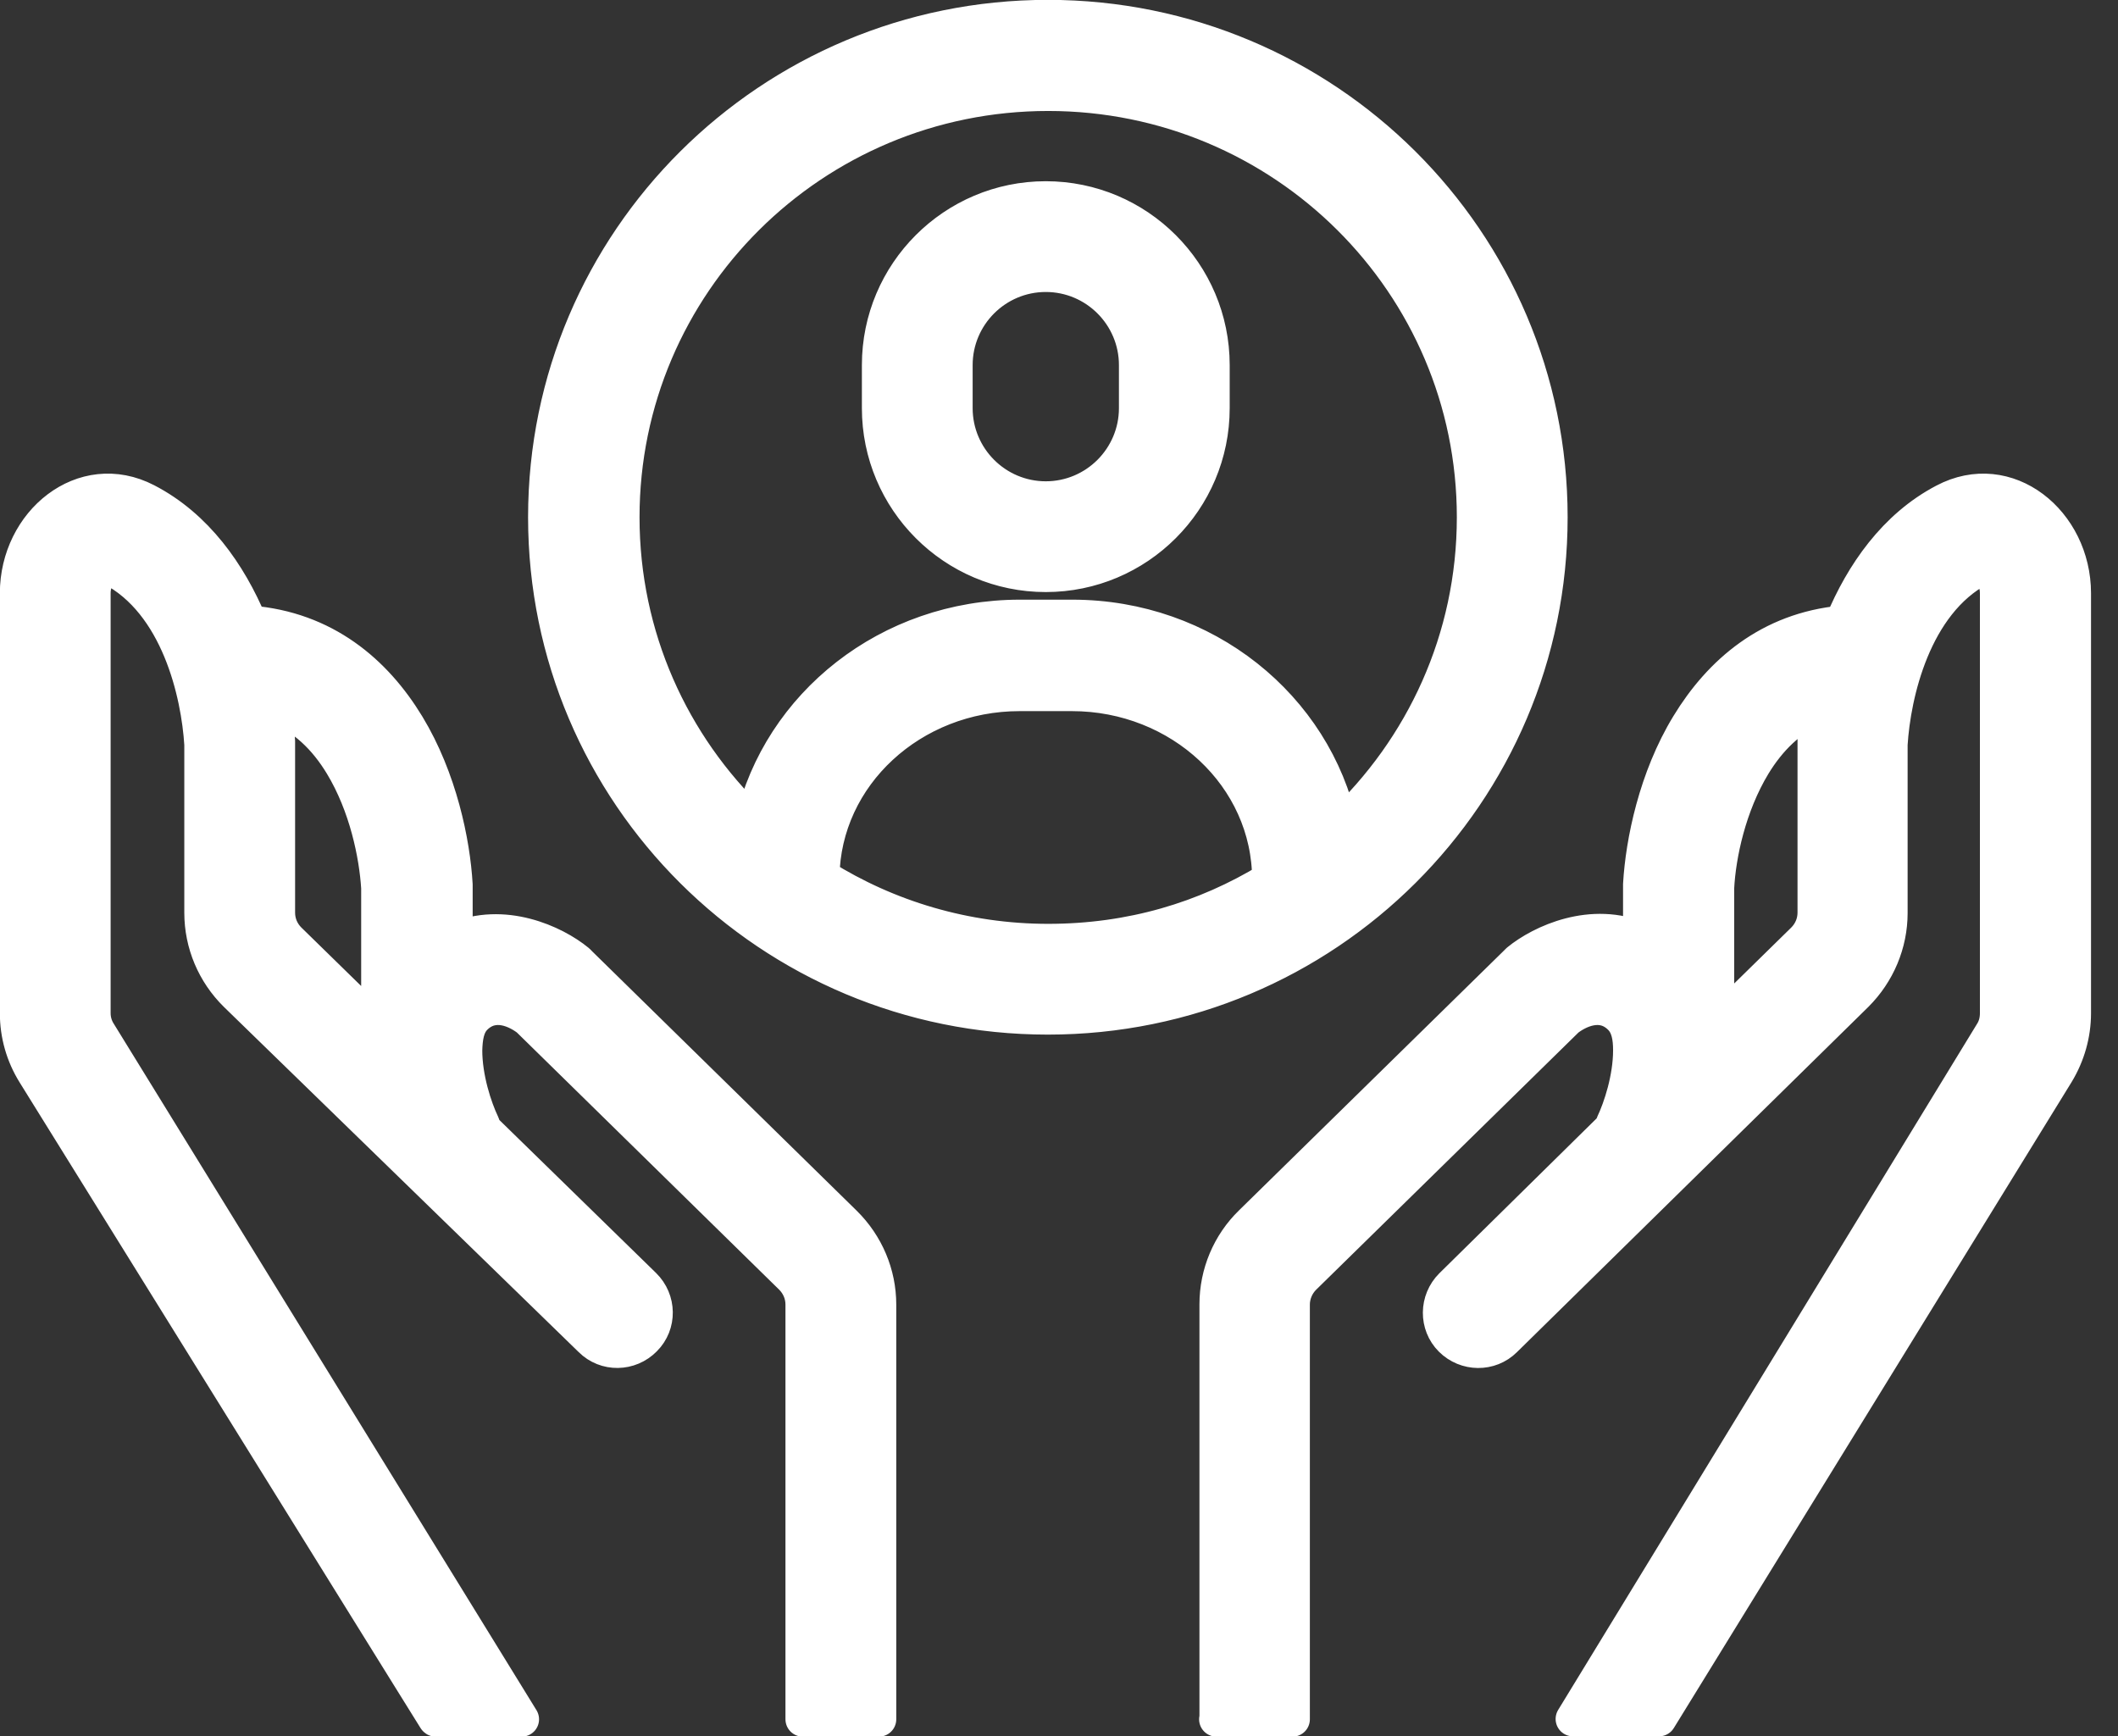 <svg width="61" height="50" viewBox="0 0 61 50" fill="none" xmlns="http://www.w3.org/2000/svg">
<rect x="0" y="0" width="61" height="50" fill="#333333" stroke="none"/>
<path fill-rule="evenodd" clip-rule="evenodd" d="M35.045 49.505V37.562C35.045 36.68 35.402 35.828 36.036 35.213L43.658 27.74L43.727 27.671C44.391 27.126 45.858 26.452 47.245 27.056V25.53C47.245 25.53 47.245 25.491 47.245 25.471C47.315 24.252 47.691 22.408 48.623 20.882C49.545 19.366 50.962 18.137 53.053 17.939C53.638 16.531 54.579 15.173 55.997 14.43C57.81 13.469 59.723 15.035 59.723 17.086V29.177C59.723 29.782 59.555 30.377 59.237 30.902L47.781 49.505H45.303L57.364 29.752C57.473 29.584 57.523 29.386 57.523 29.177V17.086C57.523 16.858 57.453 16.64 57.325 16.492C57.245 16.392 57.136 16.303 57.017 16.373C55.114 17.384 54.53 19.99 54.441 21.437V26.293C54.441 27.175 54.084 28.018 53.459 28.642L43.34 38.583C42.914 39.009 42.221 38.999 41.794 38.573C41.368 38.147 41.378 37.453 41.804 37.027L46.413 32.488C46.413 32.488 46.433 32.418 46.453 32.379C46.68 31.903 46.958 31.051 46.958 30.248C46.958 29.891 46.908 29.544 46.67 29.306C46.125 28.761 45.442 29.118 45.134 29.356L37.553 36.789C37.344 36.997 37.225 37.284 37.225 37.572V49.514H35.035L35.045 49.505ZM52.379 20.347C51.547 20.674 50.942 21.308 50.506 22.022C49.792 23.201 49.495 24.618 49.446 25.57V29.514L51.943 27.066C52.151 26.858 52.27 26.581 52.27 26.284V21.397C52.27 21.397 52.27 21.358 52.27 21.338C52.29 21.031 52.32 20.694 52.379 20.337V20.347ZM7.88 20.307C7.939 20.684 7.979 21.031 7.999 21.348C7.999 21.368 7.999 21.387 7.999 21.407V26.284C7.999 26.581 8.117 26.858 8.326 27.066L10.902 29.584V25.57C10.843 24.618 10.556 23.201 9.842 22.022C9.386 21.269 8.752 20.624 7.87 20.307H7.88ZM12.538 49.505L11.804 48.325L0.992 30.912C0.665 30.387 0.496 29.792 0.496 29.177V17.086C0.496 15.045 2.399 13.479 4.213 14.42C5.65 15.164 6.601 16.521 7.196 17.939C9.346 18.107 10.803 19.356 11.735 20.892C12.667 22.428 13.043 24.262 13.113 25.481C13.113 25.5 13.113 25.52 13.113 25.54V27.066C14.5 26.462 15.967 27.136 16.631 27.681C16.651 27.701 16.68 27.721 16.7 27.75L24.322 35.223C24.956 35.847 25.313 36.69 25.313 37.572V49.514H23.122V37.572C23.122 37.275 23.003 36.997 22.795 36.789L15.214 29.356C14.906 29.118 14.223 28.761 13.678 29.306C13.44 29.544 13.4 29.901 13.39 30.248C13.39 31.051 13.668 31.903 13.896 32.379C13.915 32.438 13.935 32.488 13.955 32.537L18.544 37.017C18.98 37.443 18.99 38.137 18.564 38.563C18.137 38.999 17.444 39.009 17.017 38.583L6.799 28.642C6.165 28.018 5.808 27.175 5.808 26.284V21.437C5.719 19.98 5.134 17.364 3.202 16.363C3.073 16.303 2.964 16.383 2.885 16.482C2.756 16.64 2.686 16.858 2.686 17.086V29.177C2.686 29.386 2.746 29.584 2.855 29.752L15.025 49.514H12.548L12.538 49.505ZM44.649 14.896C44.649 22.844 38.177 29.296 30.179 29.296C22.181 29.296 15.709 22.854 15.709 14.896C15.709 6.938 22.191 0.496 30.179 0.496C38.167 0.496 44.649 6.938 44.649 14.896ZM38.593 23.786C40.972 21.556 42.458 18.404 42.458 14.896C42.458 8.157 36.968 2.696 30.189 2.696C23.41 2.696 17.919 8.157 17.919 14.896C17.919 18.345 19.356 21.457 21.675 23.677C22.458 20.307 25.59 17.77 29.376 17.77H30.883C34.698 17.77 37.86 20.357 38.603 23.786H38.593ZM23.677 25.243C25.561 26.422 27.8 27.106 30.189 27.106C32.577 27.106 34.708 26.462 36.562 25.332C36.562 22.359 33.995 19.98 30.873 19.98H29.366C26.264 19.98 23.717 22.319 23.677 25.253V25.243ZM25.323 10.515C25.323 7.869 27.473 5.719 30.119 5.719C32.766 5.719 34.916 7.869 34.916 10.515V11.754C34.916 14.4 32.766 16.551 30.119 16.551C27.473 16.551 25.323 14.4 25.323 11.754V10.515ZM27.513 10.515V11.754C27.513 13.191 28.682 14.361 30.119 14.361C31.557 14.361 32.726 13.191 32.726 11.754V10.515C32.726 9.078 31.557 7.909 30.119 7.909C28.682 7.909 27.513 9.078 27.513 10.515Z" fill="#ffffff" stroke="#ffffff" stroke-linecap="round" stroke-linejoin="round"/>
</svg>
